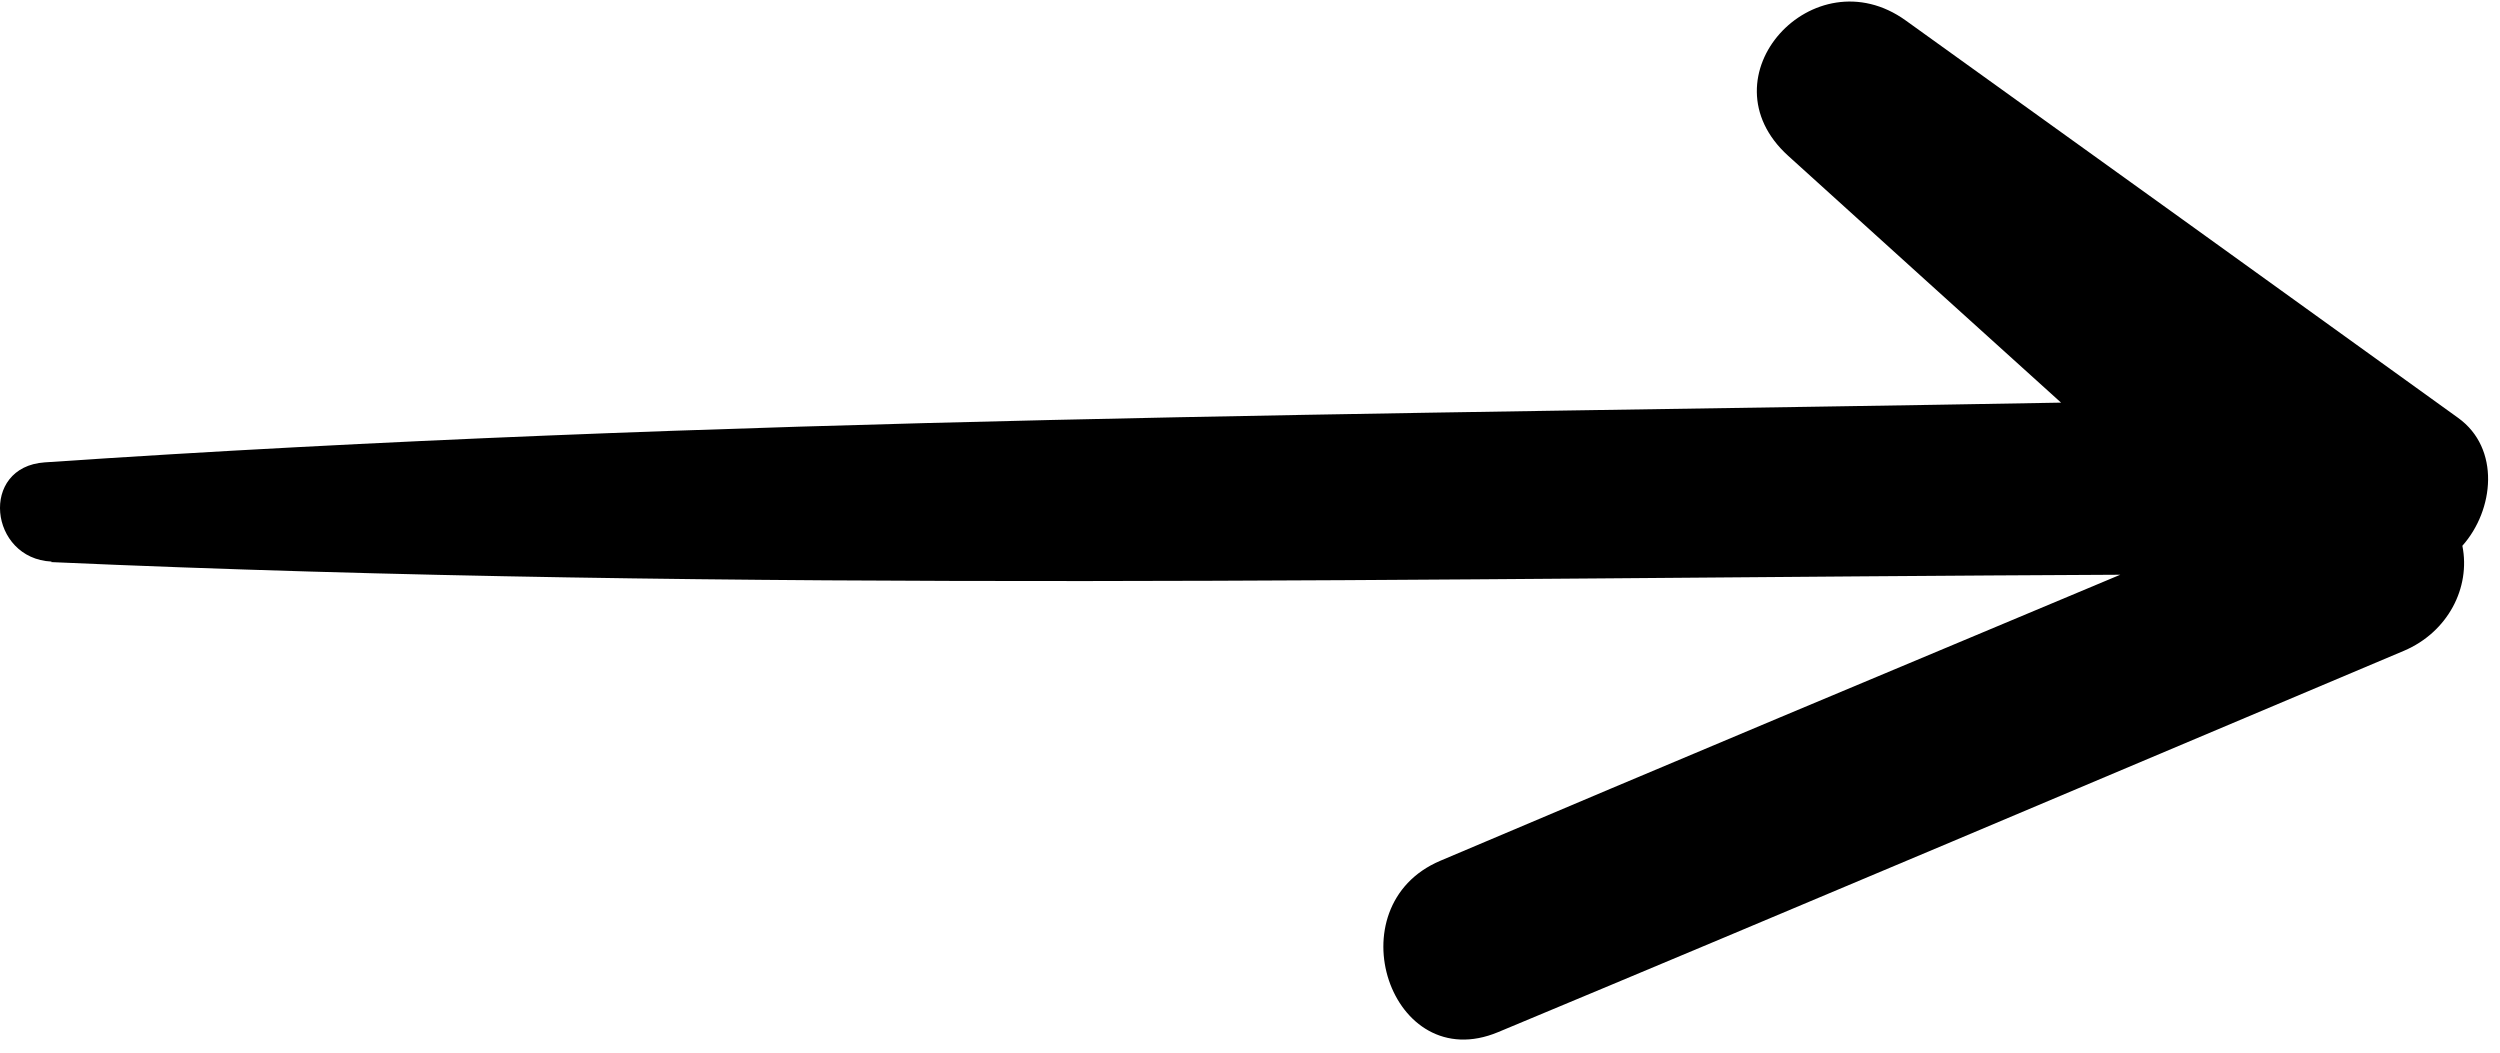 <svg width="95" height="40" viewBox="0 0 95 40" fill="none" xmlns="http://www.w3.org/2000/svg">
<path d="M1.95 21.36C28.08 22.52 54.38 21.96 80.57 21.84C71.95 25.45 63.33 29.06 54.73 32.71C50.68 34.43 52.84 40.93 56.93 39.22C68.42 34.43 79.88 29.57 91.35 24.73C93.02 24.02 93.89 22.33 93.57 20.74C94.78 19.38 95.02 17.04 93.41 15.88C86.42 10.84 79.42 5.81 72.42 0.78C68.92 -1.74 64.64 2.92 67.95 5.92C71.41 9.05 74.86 12.18 78.32 15.3C52.78 15.76 27.14 15.84 1.7 17.57C-0.79 17.74 -0.41 21.23 1.96 21.34L1.95 21.36Z" fill="currentColor"/>
</svg>

